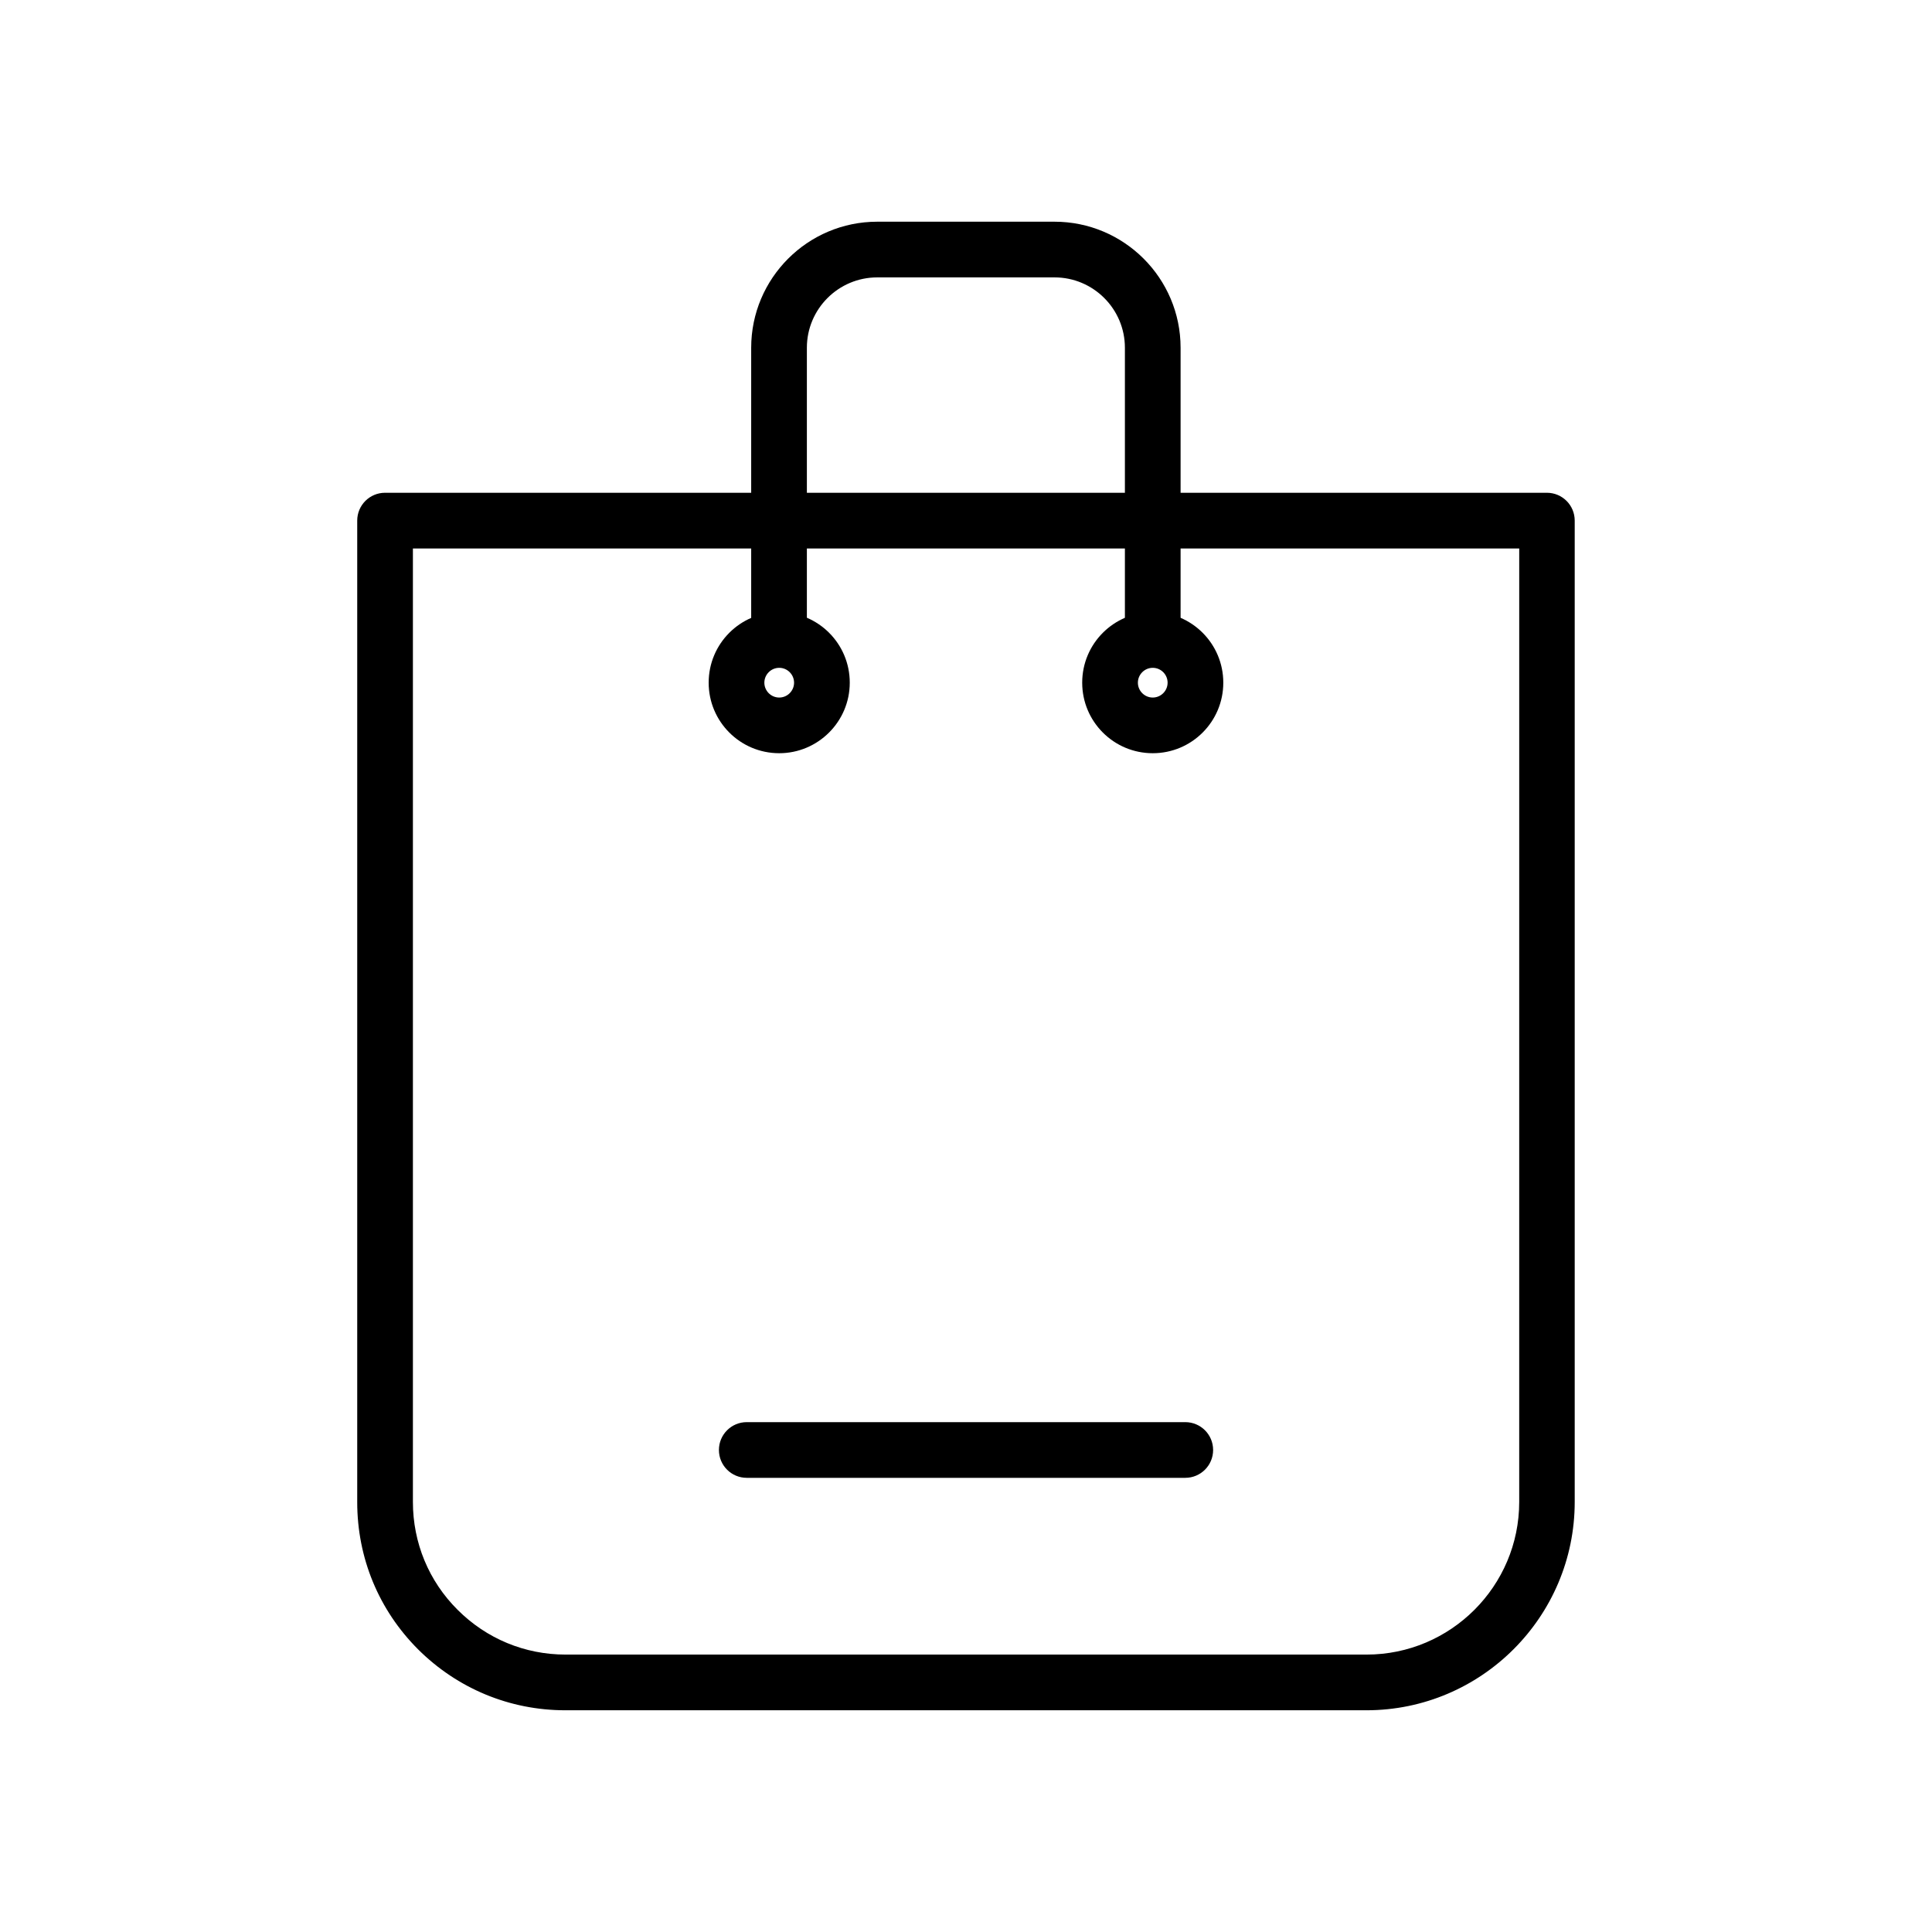 <?xml version="1.0" encoding="UTF-8"?>
<!-- Uploaded to: ICON Repo, www.iconrepo.com, Generator: ICON Repo Mixer Tools -->
<svg fill="#000000" width="800px" height="800px" version="1.1" viewBox="144 144 512 512" xmlns="http://www.w3.org/2000/svg">
 <g>
  <path d="m293.82 597.24c-14.762 0-28.586-5.758-39.016-16.137-10.43-10.43-16.137-24.254-16.137-39.016v-260.12c0-4.082 3.297-7.379 7.379-7.379h307.89c4.082 0 7.379 3.297 7.379 7.379v260.07c0 30.406-24.746 55.203-55.203 55.203zm-40.395-307.89v252.69c0 10.773 4.184 20.961 11.855 28.586 7.625 7.625 17.762 11.855 28.586 11.855h212.3c22.289 0 40.441-18.156 40.441-40.441l0.004-252.69z"/>
  <path d="m449.49 320c-4.082 0-7.379-3.297-7.379-7.379v-76.461c0-10.281-8.363-18.648-18.648-18.648h-46.984c-10.281 0-18.648 8.363-18.648 18.648v76.457c0 4.082-3.297 7.379-7.379 7.379s-7.379-3.297-7.379-7.379v-76.457c0-18.402 14.957-33.406 33.406-33.406h46.984c18.402 0 33.406 14.957 33.406 33.406v76.457c0.004 4.086-3.293 7.383-7.379 7.383z"/>
  <path d="m458.11 535.64h-116.21c-4.082 0-7.379-3.297-7.379-7.379s3.297-7.379 7.379-7.379h116.21c4.082 0 7.379 3.297 7.379 7.379s-3.297 7.379-7.379 7.379z"/>
  <path d="m350.5 343.61c-10.332 0-18.695-8.363-18.695-18.695s8.363-18.695 18.695-18.695c10.332 0 18.695 8.363 18.695 18.695s-8.414 18.695-18.695 18.695zm0-22.629c-2.164 0-3.938 1.77-3.938 3.938 0 2.164 1.77 3.938 3.938 3.938 2.164 0 3.938-1.77 3.938-3.938-0.004-2.168-1.773-3.938-3.938-3.938z"/>
  <path d="m449.49 343.61c-10.332 0-18.695-8.363-18.695-18.695s8.363-18.695 18.695-18.695c10.332 0 18.695 8.363 18.695 18.695 0.004 10.332-8.363 18.695-18.695 18.695zm0-22.629c-2.164 0-3.938 1.77-3.938 3.938 0 2.164 1.77 3.938 3.938 3.938 2.164 0 3.938-1.77 3.938-3.938s-1.77-3.938-3.938-3.938z"/>
 </g>
</svg>